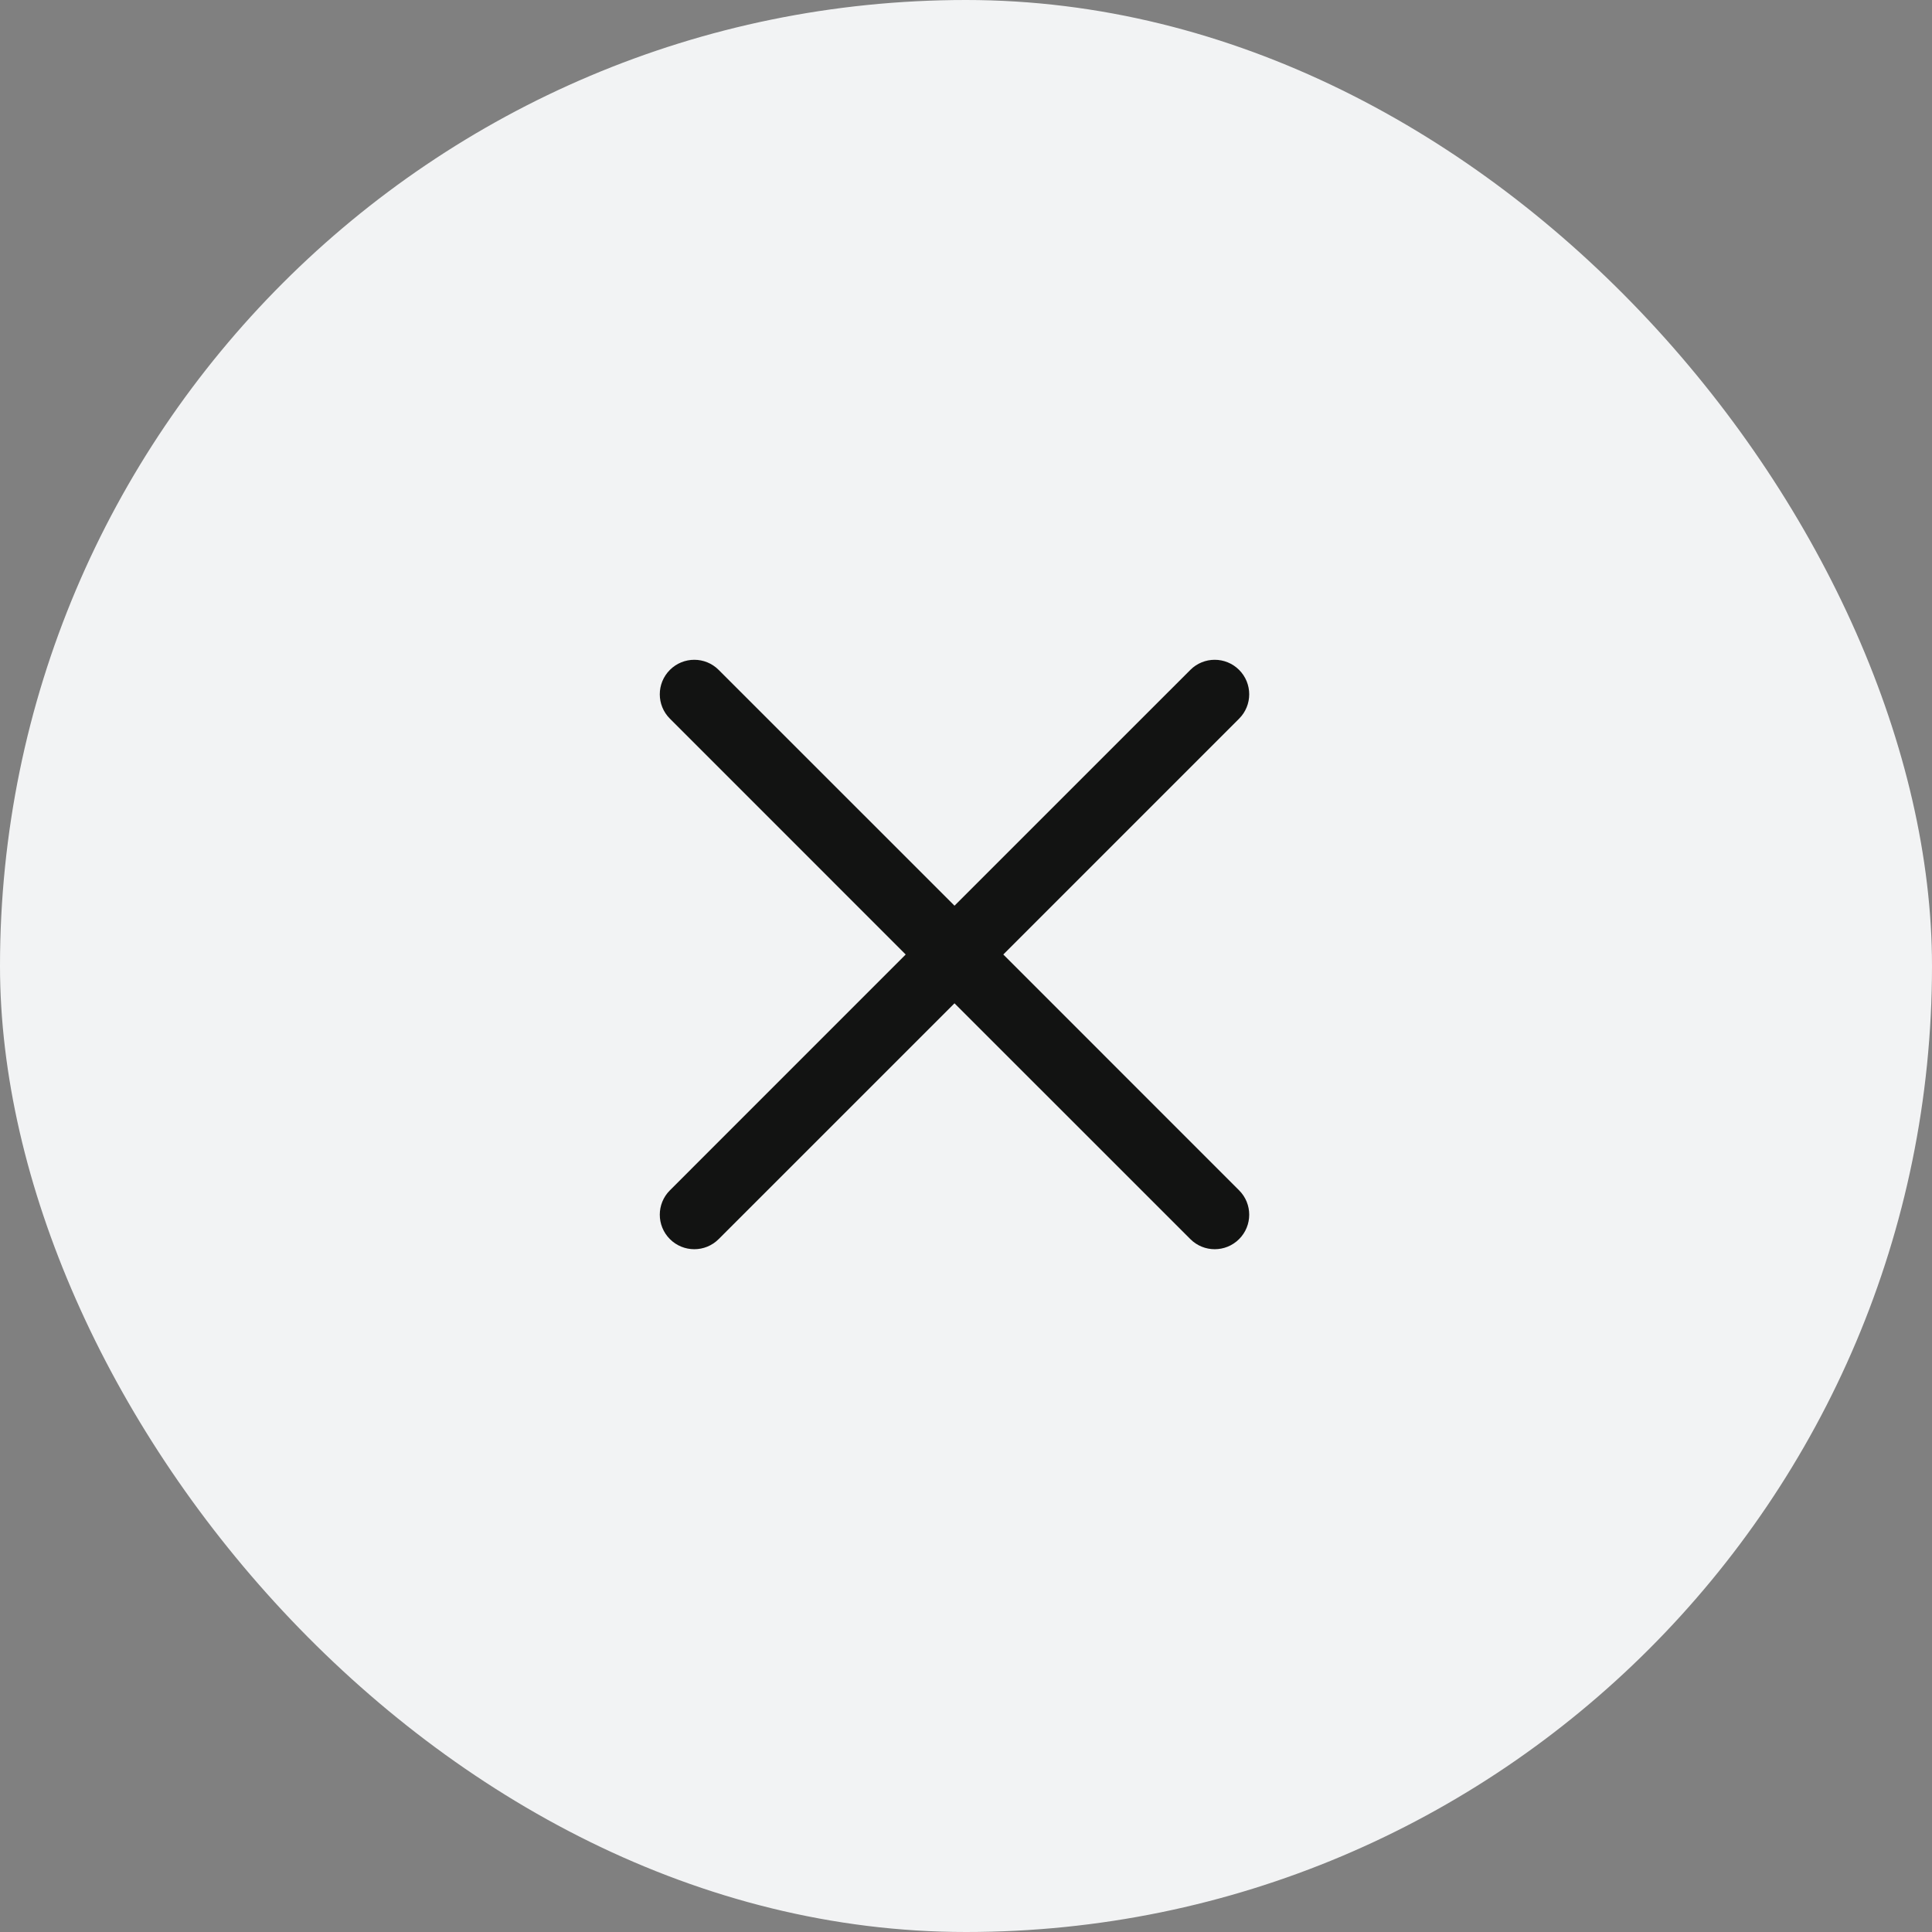 <svg width="42" height="42" viewBox="0 0 42 42" fill="none" xmlns="http://www.w3.org/2000/svg">
<rect x="0" y="0" width="42" height="42" fill="#808080" stroke="none"/>
<rect width="42" height="42" rx="21" fill="#F2F3F4"/>
<path d="M26.937 25.877L21.811 20.75L26.937 15.623C27.23 15.331 27.23 14.856 26.937 14.563C26.644 14.27 26.169 14.27 25.877 14.563L20.75 19.689L15.623 14.563C15.331 14.27 14.856 14.27 14.563 14.563C14.27 14.856 14.27 15.331 14.563 15.623L19.689 20.75L14.563 25.877C14.27 26.169 14.27 26.644 14.563 26.937C14.856 27.23 15.331 27.23 15.623 26.937L20.75 21.811L25.877 26.937C26.169 27.23 26.644 27.23 26.937 26.937C27.23 26.644 27.23 26.169 26.937 25.877Z" fill="#121312"/>
</svg>
